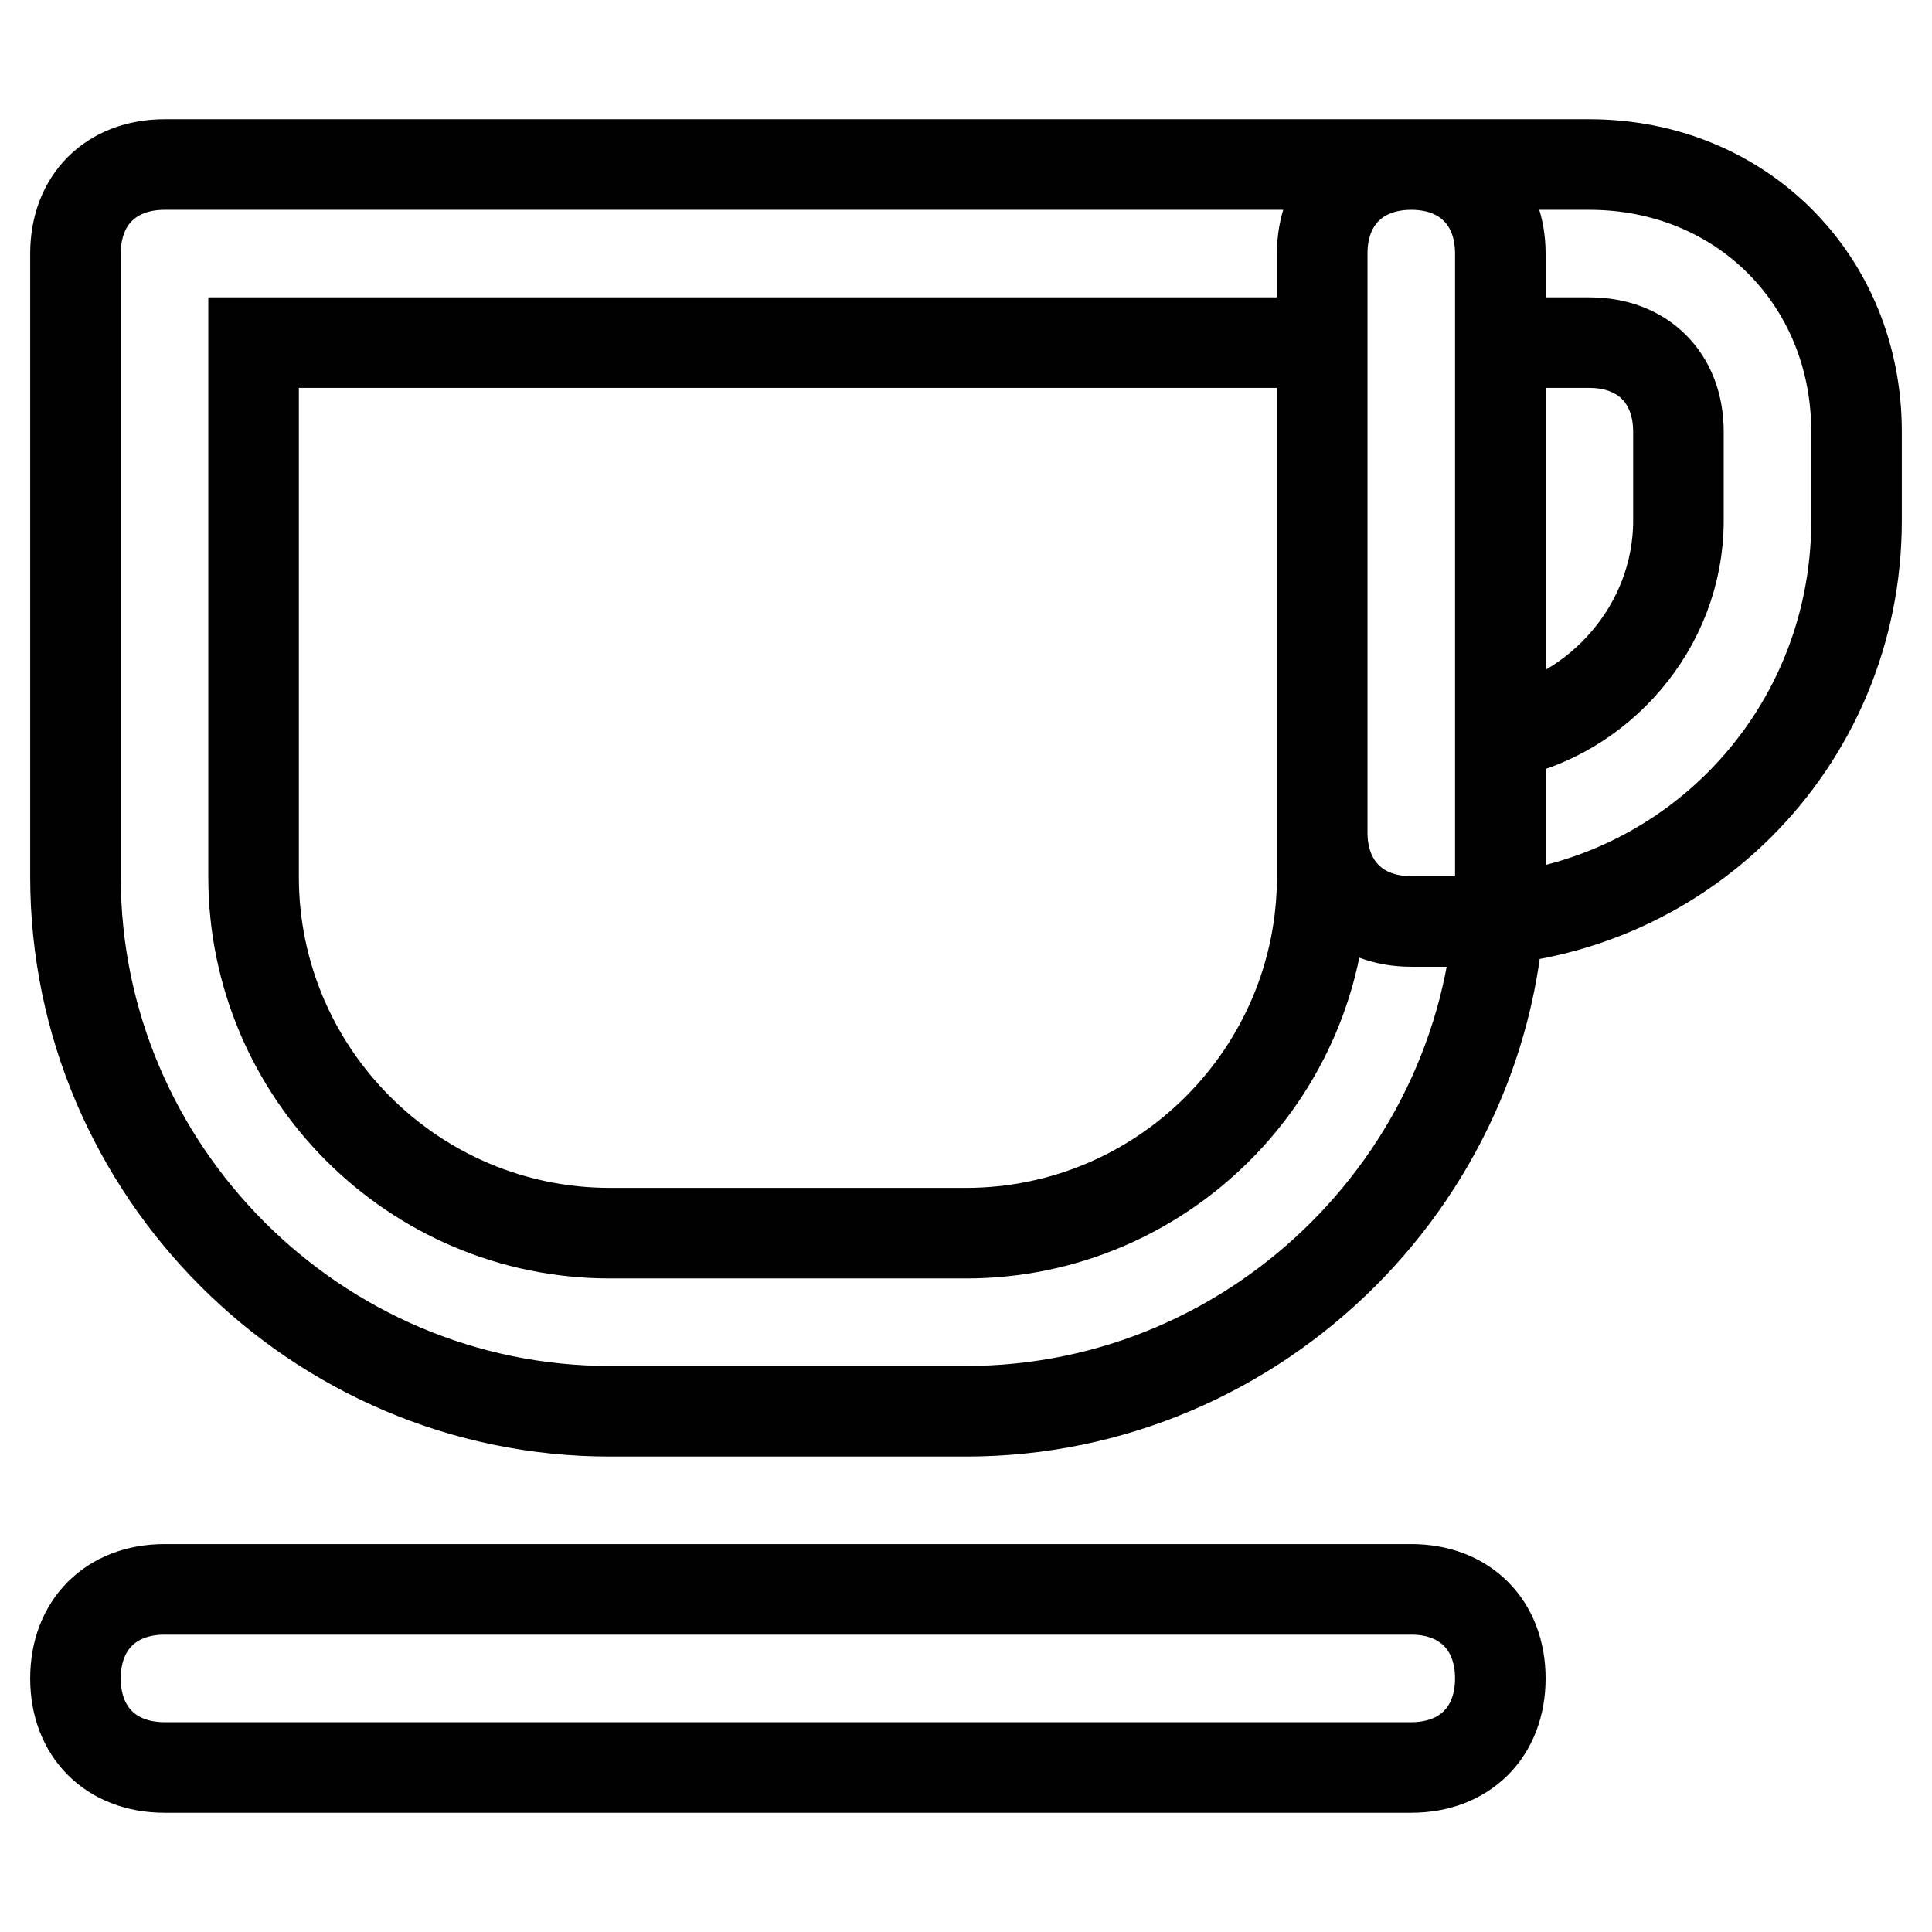 <?xml version="1.0" encoding="utf-8"?>
<!-- Svg Vector Icons : http://www.onlinewebfonts.com/icon -->
<!DOCTYPE svg PUBLIC "-//W3C//DTD SVG 1.1//EN" "http://www.w3.org/Graphics/SVG/1.1/DTD/svg11.dtd">
<svg version="1.1" xmlns="http://www.w3.org/2000/svg" xmlns:xlink="http://www.w3.org/1999/xlink" x="0px" y="0px" viewBox="0 0 256 256" enable-background="new 0 0 256 256" xml:space="preserve">
<g> <path stroke-width="12" fill-opacity="0" stroke="#000000"  d="M128,187H80.8C41.9,187,10,155.1,10,116.2V33.6c0-7.1,4.7-11.8,11.8-11.8H187c7.1,0,11.8,4.7,11.8,11.8 v82.6C198.8,155.1,166.9,187,128,187z M33.6,45.4v70.8c0,26,21.2,47.2,47.2,47.2H128c26,0,47.2-21.2,47.2-47.2V45.4H33.6z  M187,234.2H21.8c-7.1,0-11.8-4.7-11.8-11.8s4.7-11.8,11.8-11.8H187c7.1,0,11.8,4.7,11.8,11.8S194.1,234.2,187,234.2z M192.9,122.1 H187c-7.1,0-11.8-4.7-11.8-11.8V33.6c0-7.1,4.7-11.8,11.8-11.8h23.6c20.1,0,35.4,15.3,35.4,35.4V69 C246,98.5,222.4,122.1,192.9,122.1z M198.8,45.4v51.9c13-2.4,23.6-14.2,23.6-28.3V57.2c0-7.1-4.7-11.8-11.8-11.8H198.8z"/></g>
</svg>